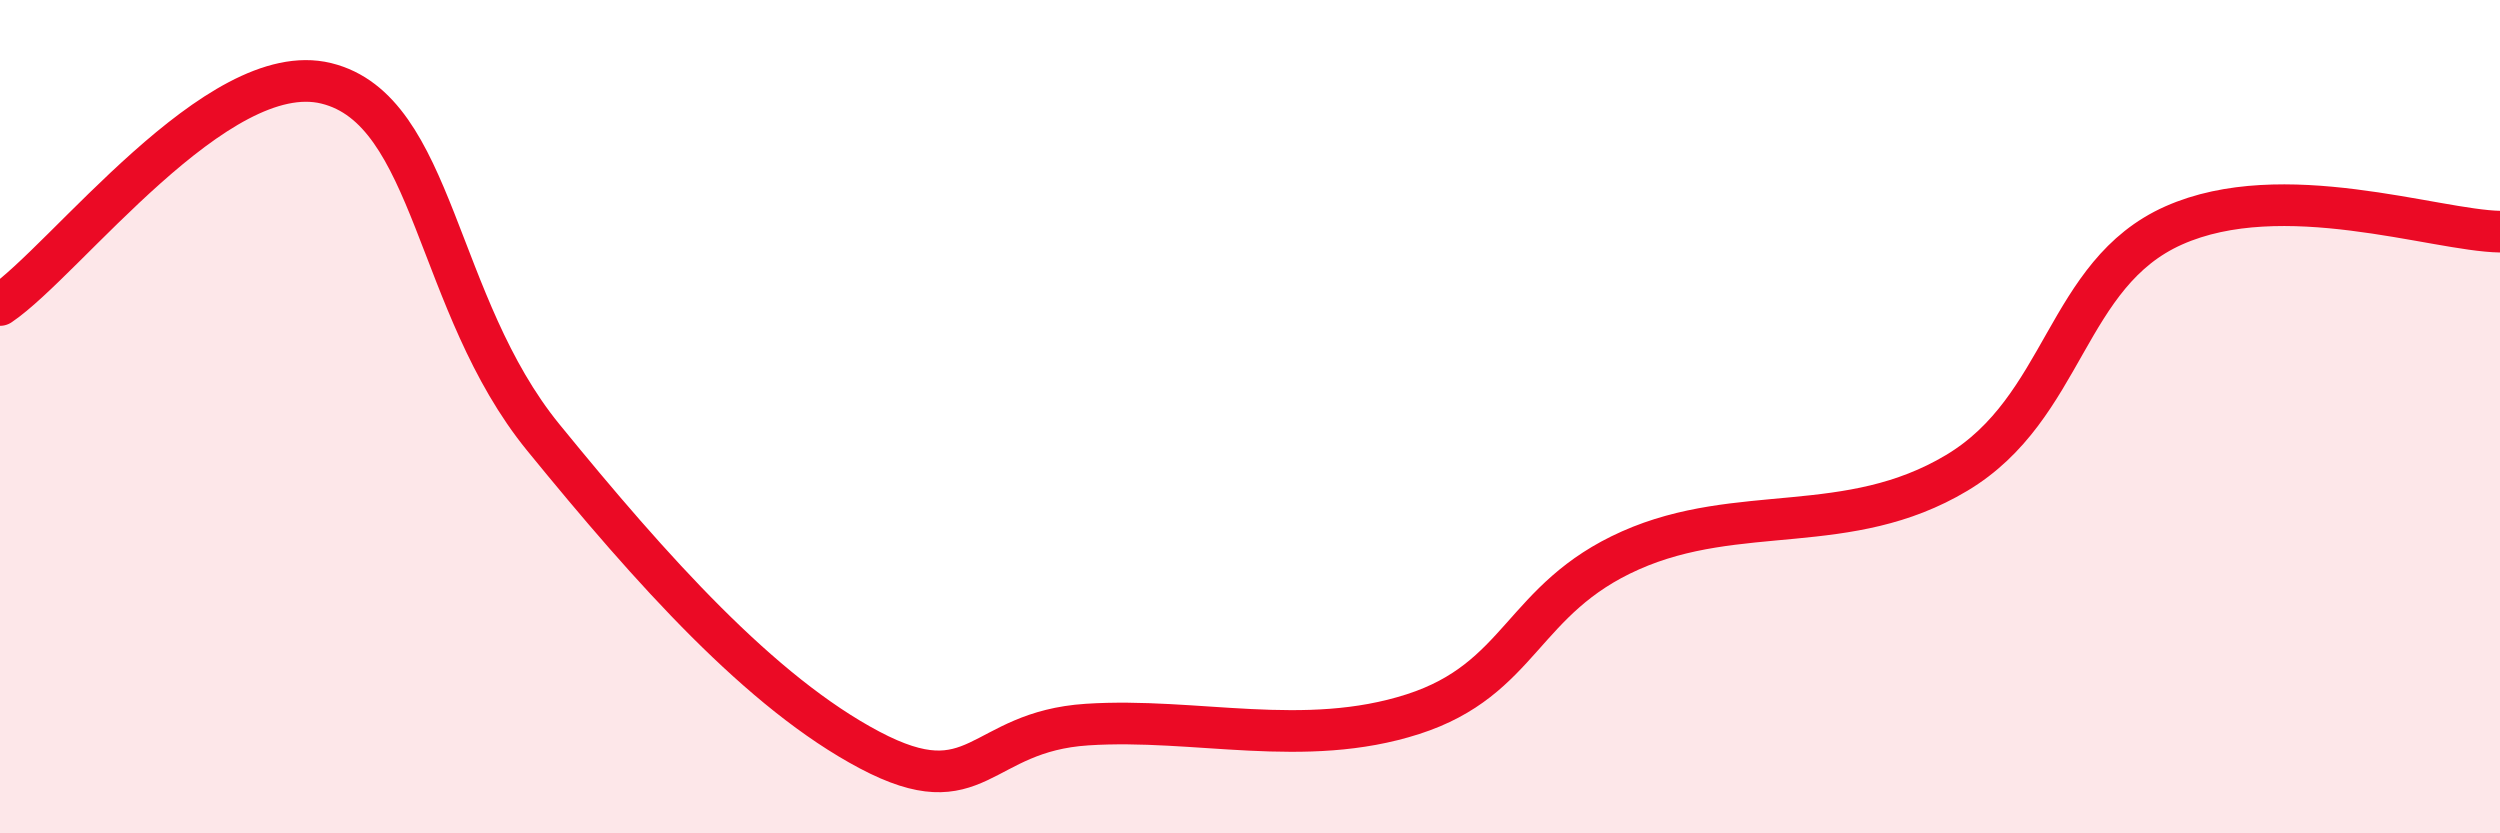 
    <svg width="60" height="20" viewBox="0 0 60 20" xmlns="http://www.w3.org/2000/svg">
      <path
        d="M 0,7.32 C 1.57,6.26 5.22,1.36 7.83,2 C 10.44,2.64 10.43,7.3 13.04,10.5 C 15.65,13.7 18.26,16.62 20.87,18 C 23.48,19.38 23.48,17.56 26.09,17.39 C 28.7,17.22 31.3,17.98 33.91,17.14 C 36.52,16.3 36.52,14.37 39.13,13.21 C 41.74,12.05 44.35,12.91 46.96,11.35 C 49.57,9.79 49.56,6.57 52.17,5.41 C 54.78,4.25 58.43,5.53 60,5.56L60 20L0 20Z"
        fill="#EB0A25"
        opacity="0.1"
        stroke-linecap="round"
        stroke-linejoin="round"
      />
      <path
        d="M 0,7.32 C 1.57,6.26 5.22,1.36 7.83,2 C 10.44,2.64 10.43,7.3 13.04,10.5 C 15.65,13.7 18.26,16.62 20.87,18 C 23.48,19.38 23.48,17.56 26.09,17.39 C 28.7,17.22 31.3,17.98 33.91,17.14 C 36.52,16.3 36.52,14.37 39.13,13.21 C 41.74,12.05 44.35,12.91 46.96,11.35 C 49.57,9.79 49.56,6.57 52.17,5.41 C 54.78,4.25 58.43,5.53 60,5.56"
        stroke="#EB0A25"
        stroke-width="1"
        fill="none"
        stroke-linecap="round"
        stroke-linejoin="round"
      />
    </svg>
  